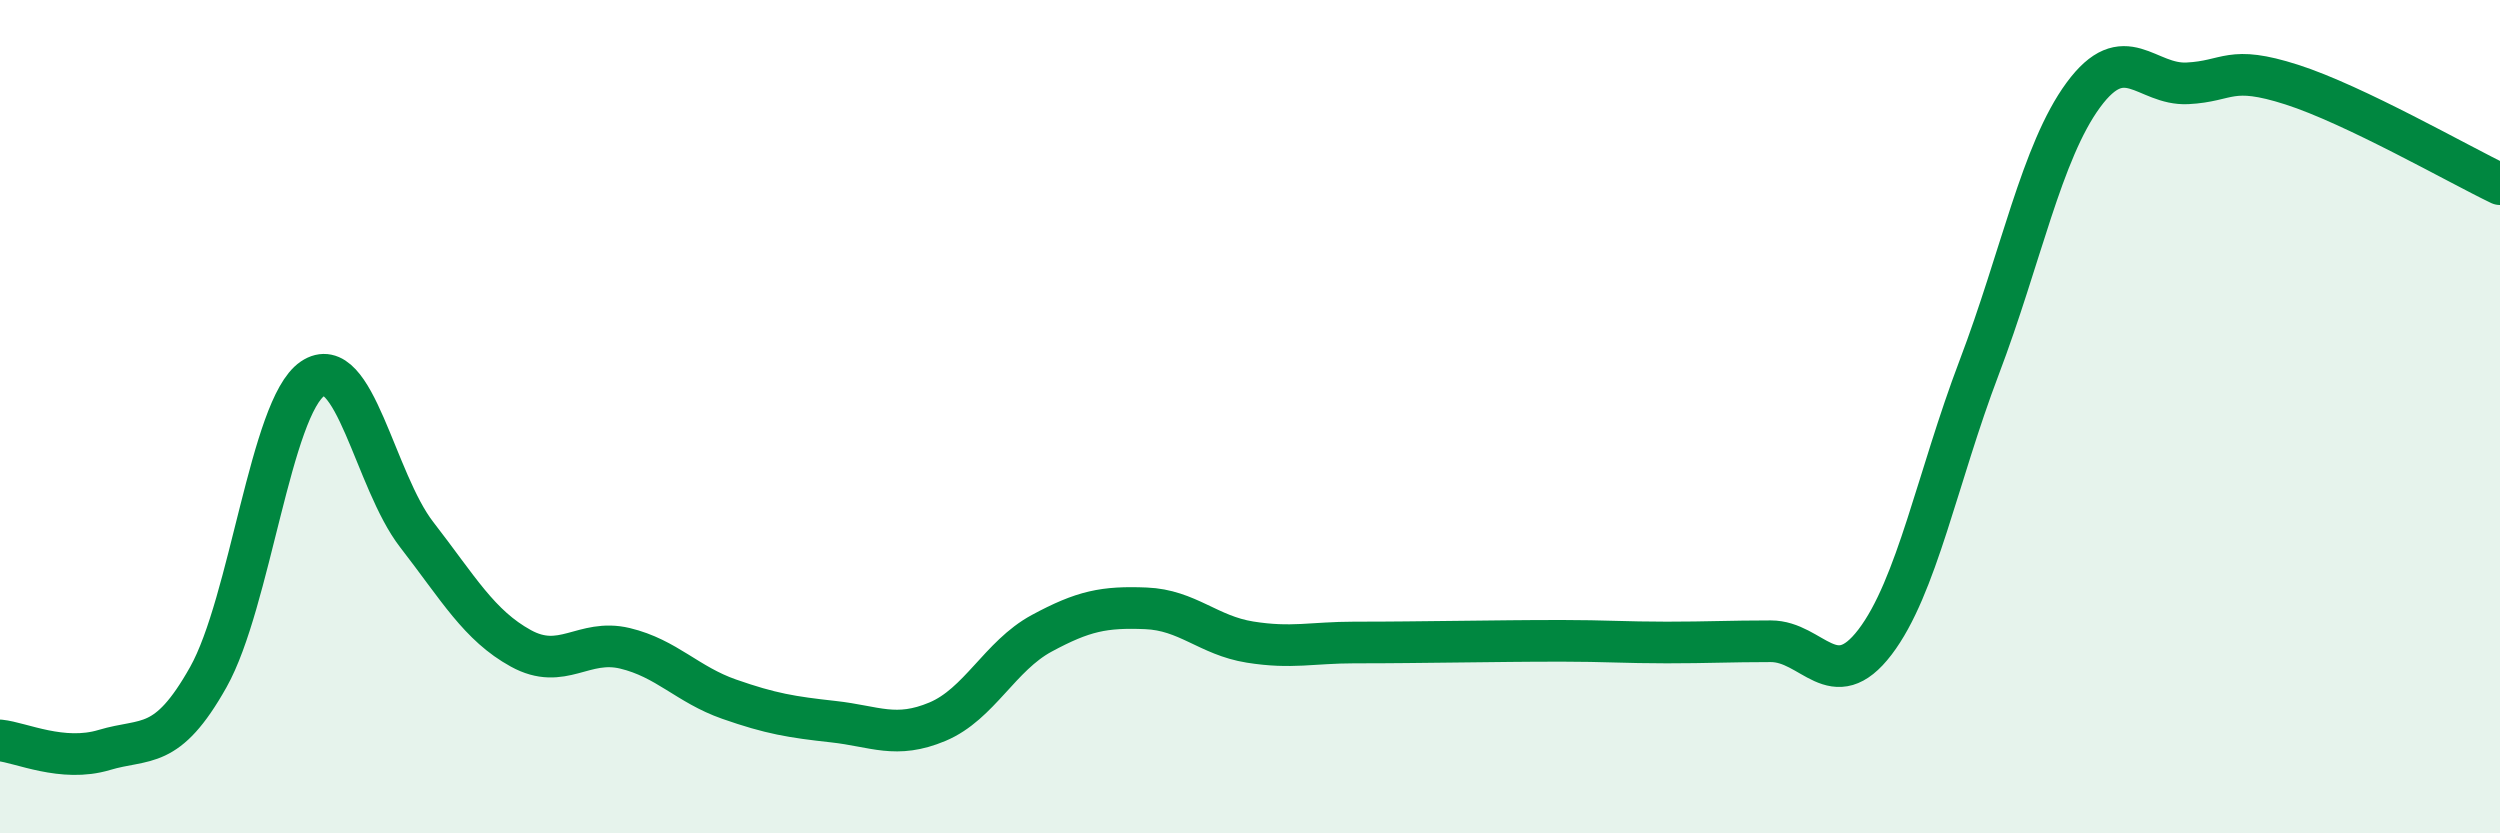 
    <svg width="60" height="20" viewBox="0 0 60 20" xmlns="http://www.w3.org/2000/svg">
      <path
        d="M 0,17.77 C 0.5,17.82 1.5,18.3 2.5,18 C 3.5,17.7 4,18.03 5,16.25 C 6,14.47 6.5,9.77 7.5,9.09 C 8.5,8.41 9,11.54 10,12.83 C 11,14.12 11.5,15.01 12.5,15.56 C 13.5,16.11 14,15.32 15,15.56 C 16,15.8 16.5,16.43 17.5,16.78 C 18.5,17.13 19,17.21 20,17.32 C 21,17.43 21.5,17.74 22.5,17.32 C 23.5,16.9 24,15.74 25,15.2 C 26,14.66 26.5,14.56 27.5,14.6 C 28.5,14.64 29,15.25 30,15.41 C 31,15.57 31.5,15.42 32.5,15.42 C 33.5,15.42 34,15.41 35,15.4 C 36,15.39 36.5,15.38 37.5,15.38 C 38.5,15.38 39,15.42 40,15.42 C 41,15.42 41.5,15.39 42.5,15.39 C 43.5,15.39 44,16.72 45,15.41 C 46,14.1 46.5,11.45 47.5,8.82 C 48.5,6.19 49,3.64 50,2.28 C 51,0.92 51.5,2.05 52.5,2 C 53.5,1.95 53.5,1.55 55,2.03 C 56.5,2.51 59,3.94 60,4.42L60 20L0 20Z"
        fill="#008740"
        opacity="0.1"
        stroke-linecap="round"
        stroke-linejoin="round"
      />
      <path
        d="M 0,17.77 C 0.5,17.82 1.5,18.3 2.5,18 C 3.5,17.7 4,18.03 5,16.25 C 6,14.47 6.5,9.77 7.5,9.09 C 8.5,8.41 9,11.54 10,12.83 C 11,14.12 11.5,15.01 12.5,15.56 C 13.5,16.11 14,15.32 15,15.56 C 16,15.8 16.5,16.43 17.5,16.78 C 18.5,17.13 19,17.21 20,17.32 C 21,17.43 21.5,17.74 22.5,17.32 C 23.5,16.9 24,15.74 25,15.2 C 26,14.66 26.5,14.56 27.5,14.6 C 28.5,14.64 29,15.25 30,15.41 C 31,15.57 31.5,15.42 32.5,15.42 C 33.5,15.42 34,15.41 35,15.4 C 36,15.39 36.5,15.38 37.5,15.38 C 38.5,15.38 39,15.42 40,15.42 C 41,15.42 41.5,15.39 42.5,15.39 C 43.5,15.39 44,16.72 45,15.41 C 46,14.1 46.5,11.45 47.5,8.82 C 48.5,6.19 49,3.64 50,2.28 C 51,0.92 51.5,2.05 52.5,2 C 53.5,1.95 53.5,1.55 55,2.03 C 56.5,2.51 59,3.94 60,4.42"
        stroke="#008740"
        stroke-width="1"
        fill="none"
        stroke-linecap="round"
        stroke-linejoin="round"
      />
    </svg>
  